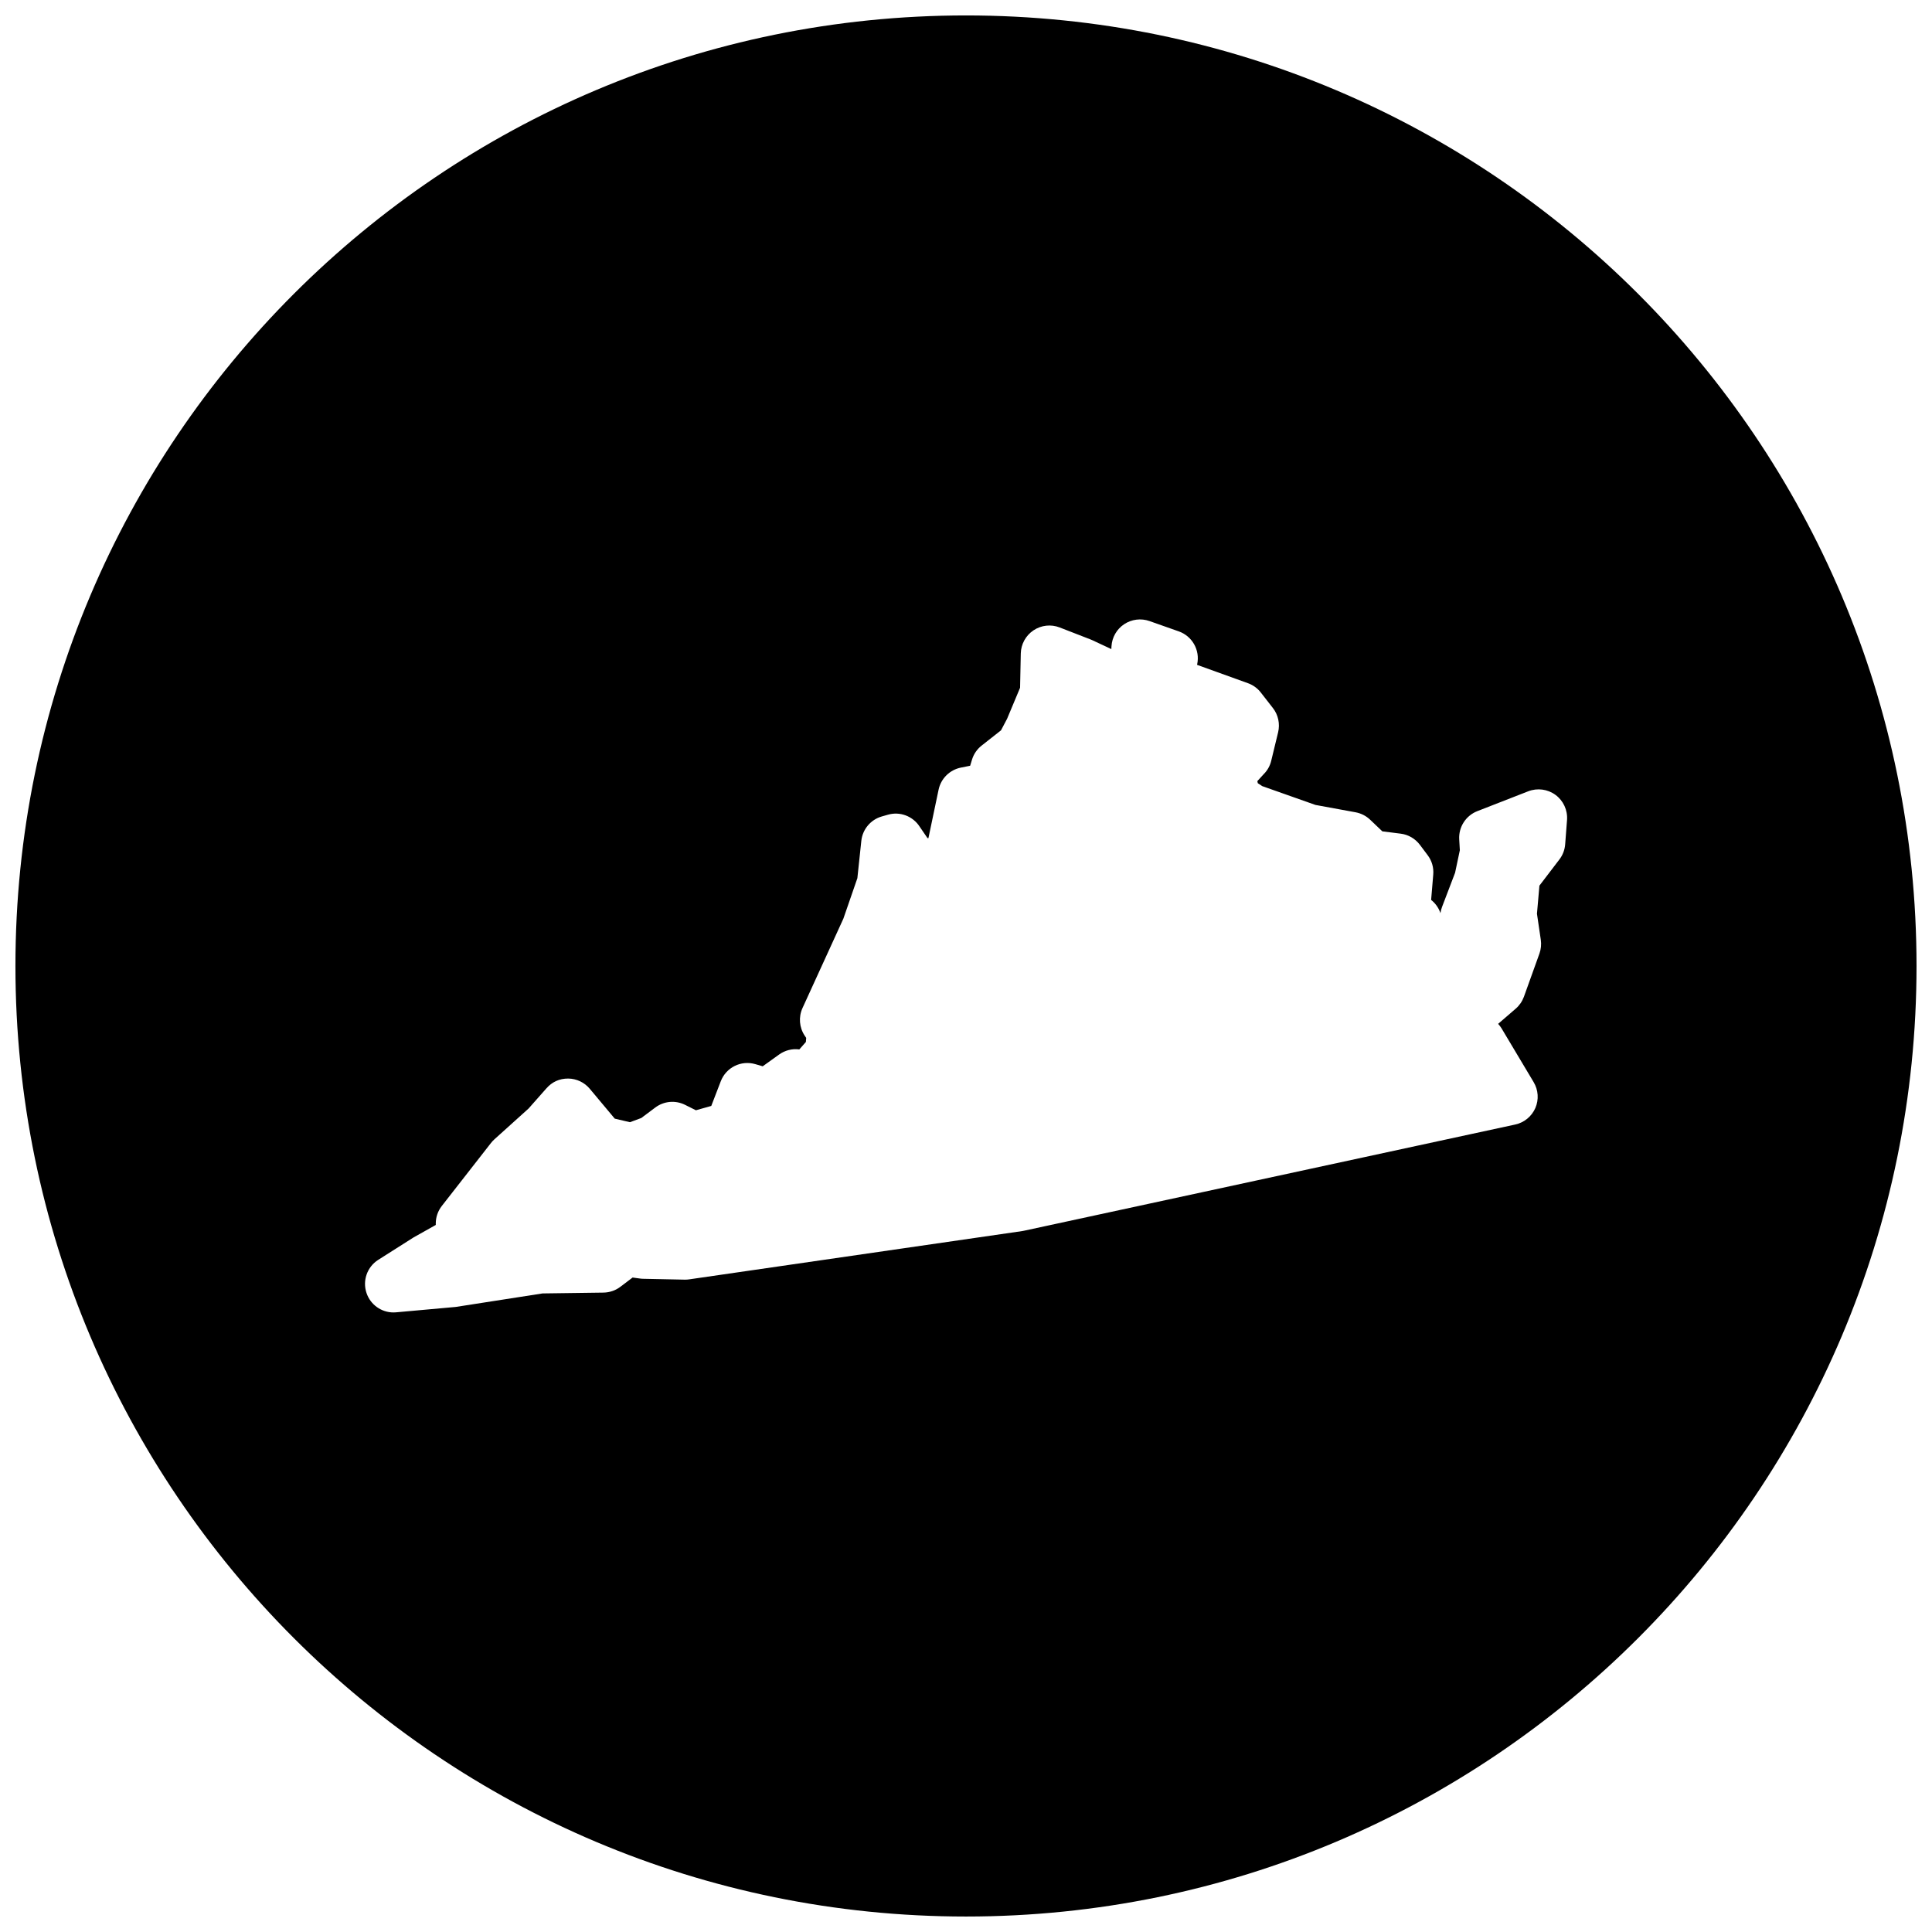 <?xml version="1.0" encoding="UTF-8"?>
<!-- Uploaded to: SVG Repo, www.svgrepo.com, Generator: SVG Repo Mixer Tools -->
<svg width="800px" height="800px" version="1.1" viewBox="144 144 512 512" xmlns="http://www.w3.org/2000/svg">
 <defs>
  <clipPath id="a">
   <path d="m148.09 148.09h503.81v503.81h-503.81z"/>
  </clipPath>
 </defs>
 <g clip-path="url(#a)">
  <path d="m400 148.09c-139.12 0-251.91 112.79-251.91 251.91s112.79 251.9 251.91 251.9 251.9-112.78 251.9-251.9-112.78-251.91-251.9-251.91zm158.79 219.62c-0.102 1.465-0.629 2.875-1.527 4.047l-5.301 6.945-0.652 7.449 1.016 6.898c0.18 1.23 0.055 2.496-0.363 3.668l-4.109 11.434c-0.449 1.227-1.195 2.316-2.18 3.164l-4.652 4.016c0.348 0.379 0.668 0.805 0.938 1.254l8.465 14.176c1.254 2.094 1.426 4.652 0.457 6.883-0.977 2.231-2.961 3.859-5.34 4.371l-130.1 28.129c-0.18 0.039-0.348 0.07-0.52 0.102l-88.266 12.797c-0.41 0.062-0.82 0.094-1.238 0.078l-10.977-0.227c-0.293-0.008-0.582-0.023-0.867-0.07l-1.93-0.262-3.223 2.441c-1.293 0.992-2.859 1.52-4.473 1.551l-16.16 0.219-23.027 3.582-15.805 1.426c-0.227 0.023-0.449 0.031-0.676 0.031-3.207 0-6.102-2.047-7.144-5.133-1.125-3.301 0.164-6.945 3.109-8.812l9.371-5.945 5.867-3.293v-0.387c0-1.691 0.566-3.316 1.605-4.652l13.035-16.695c0.262-0.34 0.566-0.66 0.898-0.961l9.055-8.16 4.75-5.371c1.457-1.652 3.394-2.59 5.766-2.574 2.203 0.031 4.285 1.016 5.703 2.711l6.621 7.914 4.023 0.945 3-1.109 3.695-2.766c2.293-1.734 5.356-2.008 7.922-0.723l2.867 1.434 4.07-1.148 2.519-6.543c1.418-3.668 5.394-5.637 9.168-4.527l1.945 0.566 4.332-3.109c1.566-1.125 3.496-1.621 5.371-1.363l1.742-1.984 0.078-1.07-0.387-0.574c-1.457-2.188-1.676-4.953-0.59-7.34l10.828-23.68 3.711-10.734 1.047-9.891c0.324-3.062 2.481-5.621 5.434-6.465l1.605-0.457c3.188-0.93 6.613 0.363 8.418 3.156l2.086 3.047 0.242-0.008 2.691-12.828c0.621-2.961 2.953-5.262 5.922-5.859l2.441-0.488 0.504-1.645c0.449-1.465 1.34-2.766 2.559-3.711l5.117-4.031 1.621-3.078 3.434-8.207 0.188-9.086c0.055-2.465 1.316-4.75 3.363-6.125 2.047-1.371 4.637-1.66 6.938-0.766l8.238 3.199c0.164 0.062 0.316 0.133 0.473 0.203l4.984 2.332 0.039-0.738c0.141-2.371 1.379-4.543 3.363-5.859 1.977-1.309 4.465-1.621 6.695-0.836l7.781 2.742c3.566 1.262 5.652 4.961 4.883 8.656l-0.039 0.211 13.496 4.867c1.348 0.488 2.527 1.34 3.394 2.465l3.207 4.117c1.418 1.812 1.914 4.184 1.379 6.426l-1.828 7.551c-0.324 1.348-1.016 2.582-2 3.551l-1.676 1.836 0.117 0.551 1.195 0.781 14.082 4.977 10.648 1.953c1.449 0.27 2.789 0.953 3.852 1.969l3.231 3.078 4.844 0.613c2.039 0.246 3.875 1.324 5.109 2.961l2.055 2.742c1.125 1.488 1.645 3.324 1.48 5.168l-0.559 6.688c1.164 0.922 2.008 2.148 2.473 3.504 0.078-0.559 0.219-1.109 0.418-1.637l3.457-9.055 1.262-5.977-0.164-2.875c-0.195-3.269 1.75-6.293 4.789-7.481l13.496-5.262c2.41-0.938 5.141-0.582 7.231 0.953 2.086 1.535 3.238 4.039 3.055 6.621z"/>
 </g>
</svg>